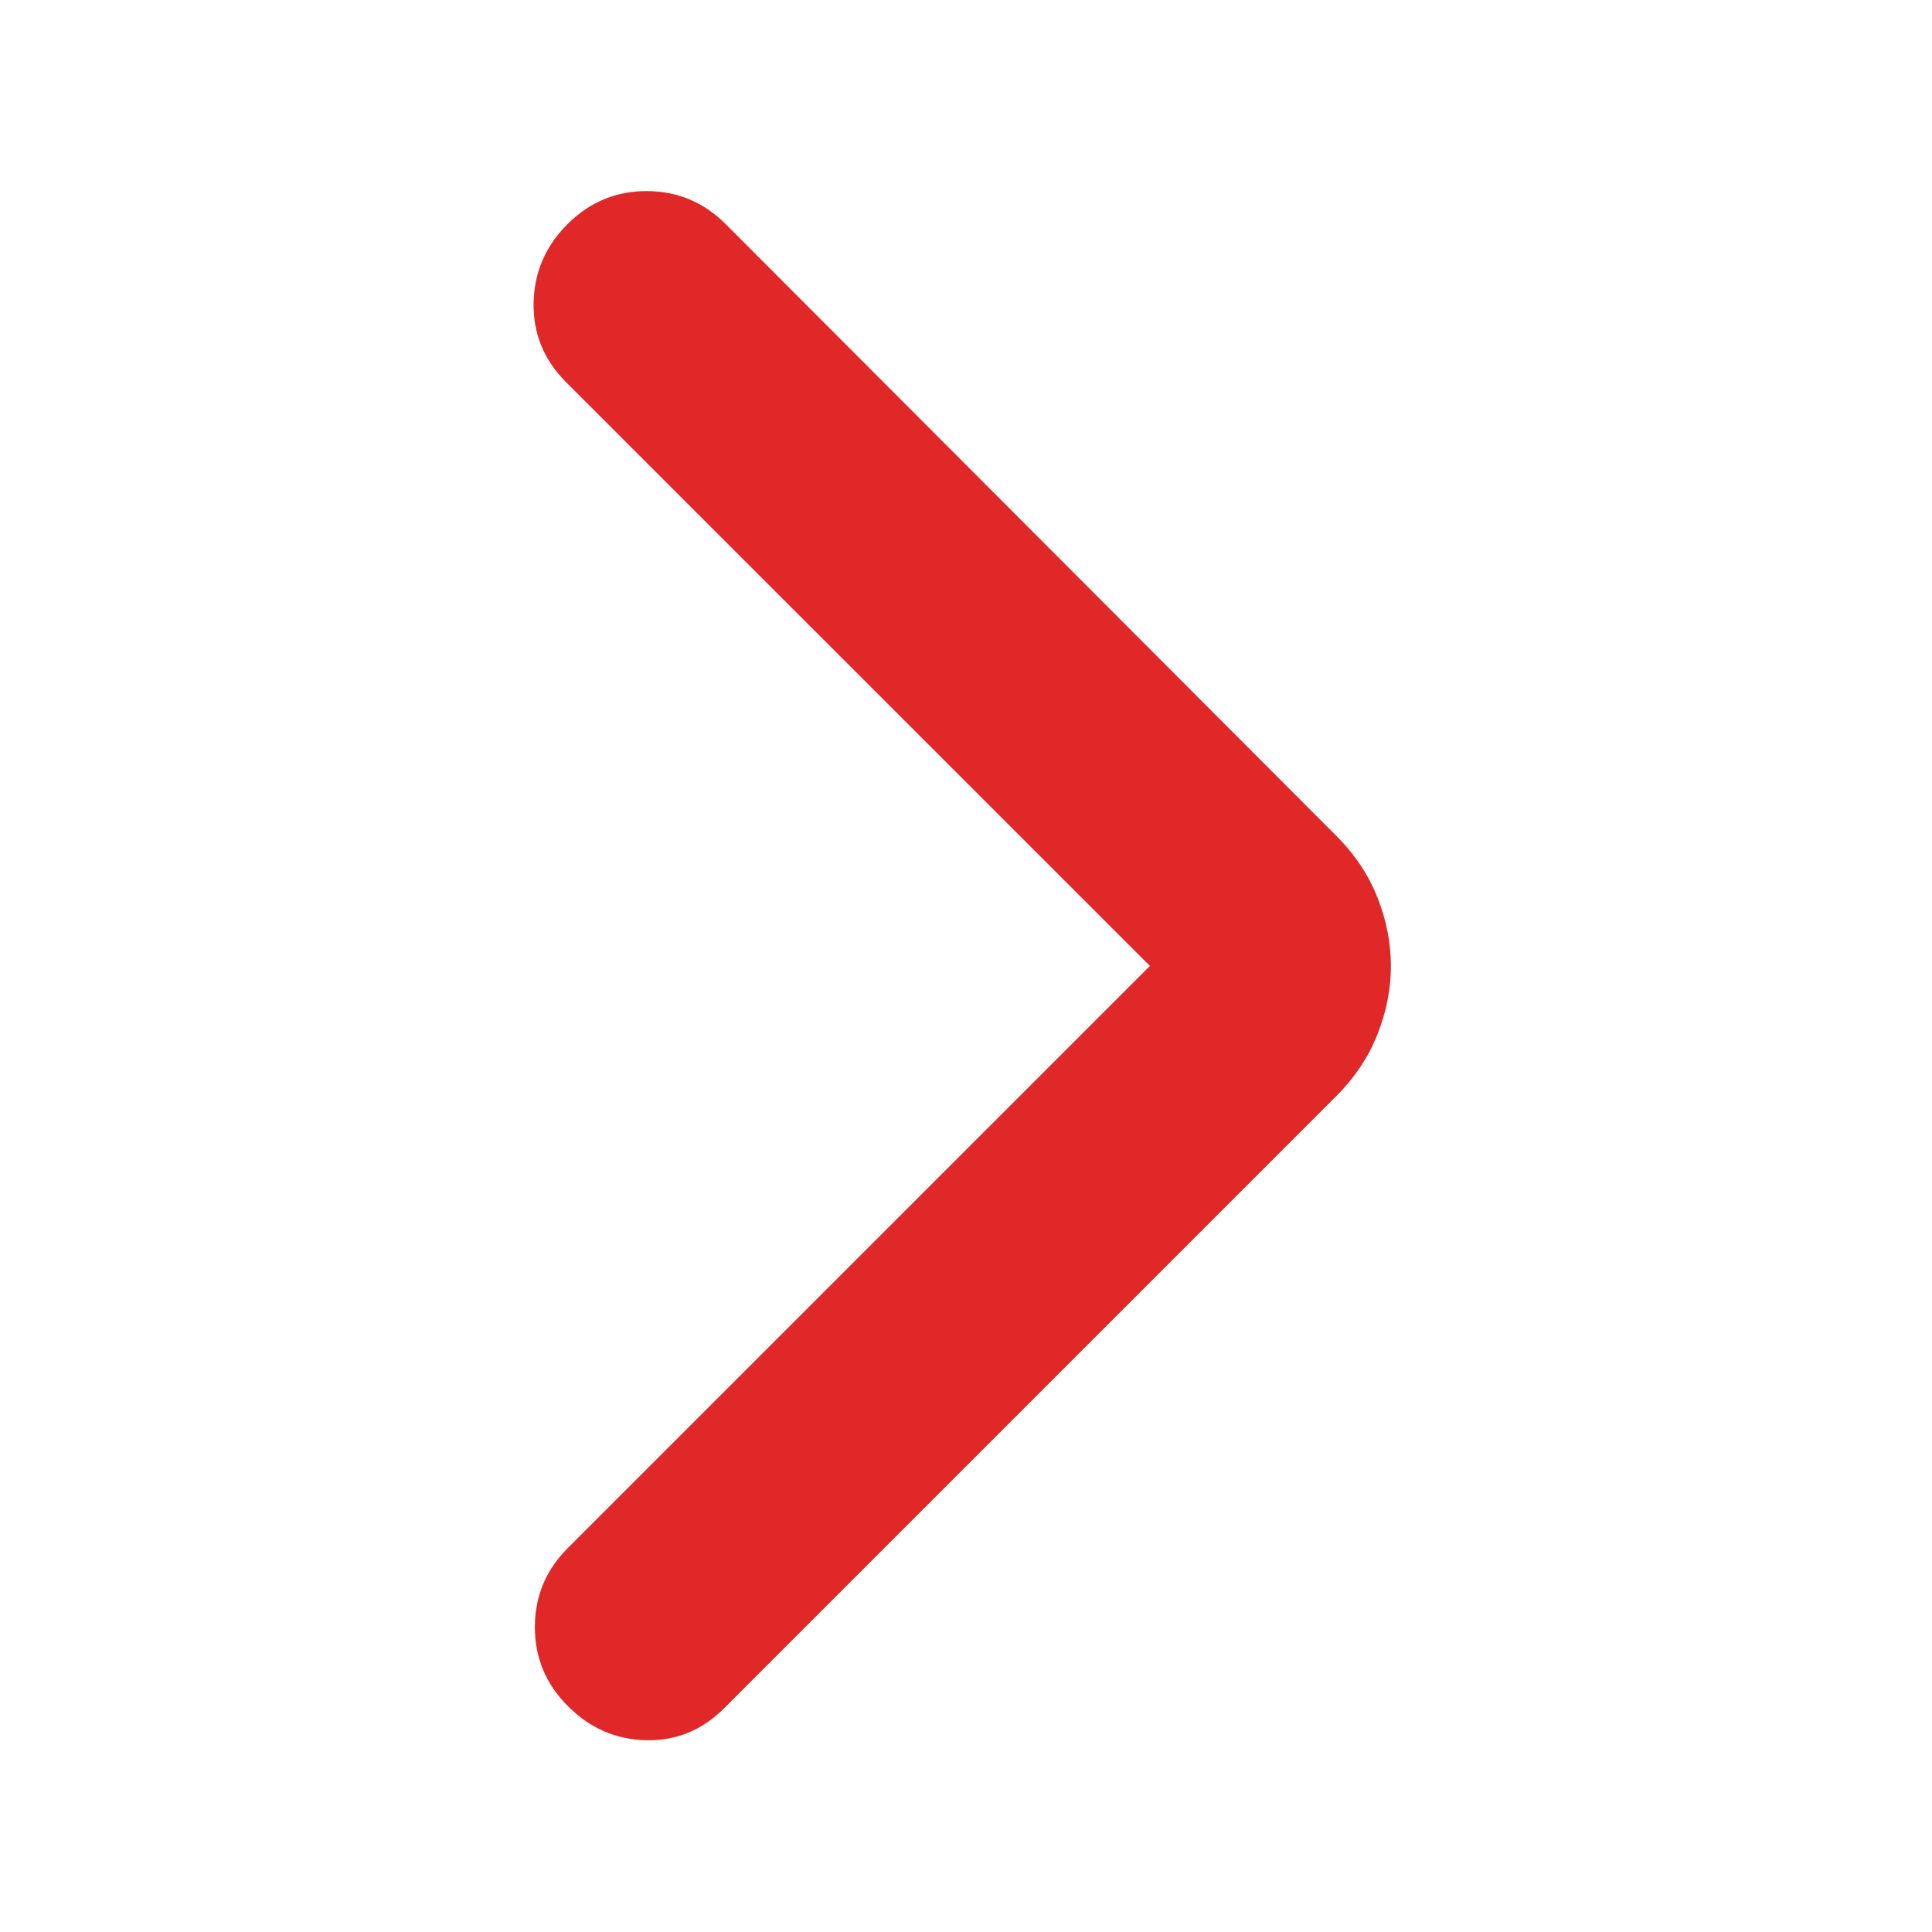 <svg width="32" height="32" viewBox="0 0 32 32" fill="none" xmlns="http://www.w3.org/2000/svg">
<mask id="mask0_124_1947" style="mask-type:alpha" maskUnits="userSpaceOnUse" x="0" y="0" width="32" height="32">
<rect width="32" height="32" fill="#D9D9D9"/>
</mask>
<g mask="url(#mask0_124_1947)">
<path d="M19.046 15.999L9.373 6.327C9.008 5.961 8.83 5.526 8.838 5.02C8.847 4.514 9.033 4.078 9.399 3.713C9.764 3.348 10.201 3.165 10.71 3.165C11.218 3.165 11.655 3.348 12.021 3.713L22.134 13.844C22.438 14.148 22.665 14.488 22.814 14.863C22.963 15.239 23.038 15.618 23.038 15.999C23.038 16.38 22.963 16.759 22.814 17.135C22.665 17.511 22.438 17.85 22.134 18.154L11.995 28.293C11.63 28.659 11.198 28.835 10.701 28.824C10.203 28.813 9.772 28.625 9.407 28.26C9.041 27.895 8.859 27.458 8.859 26.949C8.859 26.44 9.041 26.003 9.407 25.638L19.046 15.999Z" fill="#E02828"/>
</g>
</svg>
